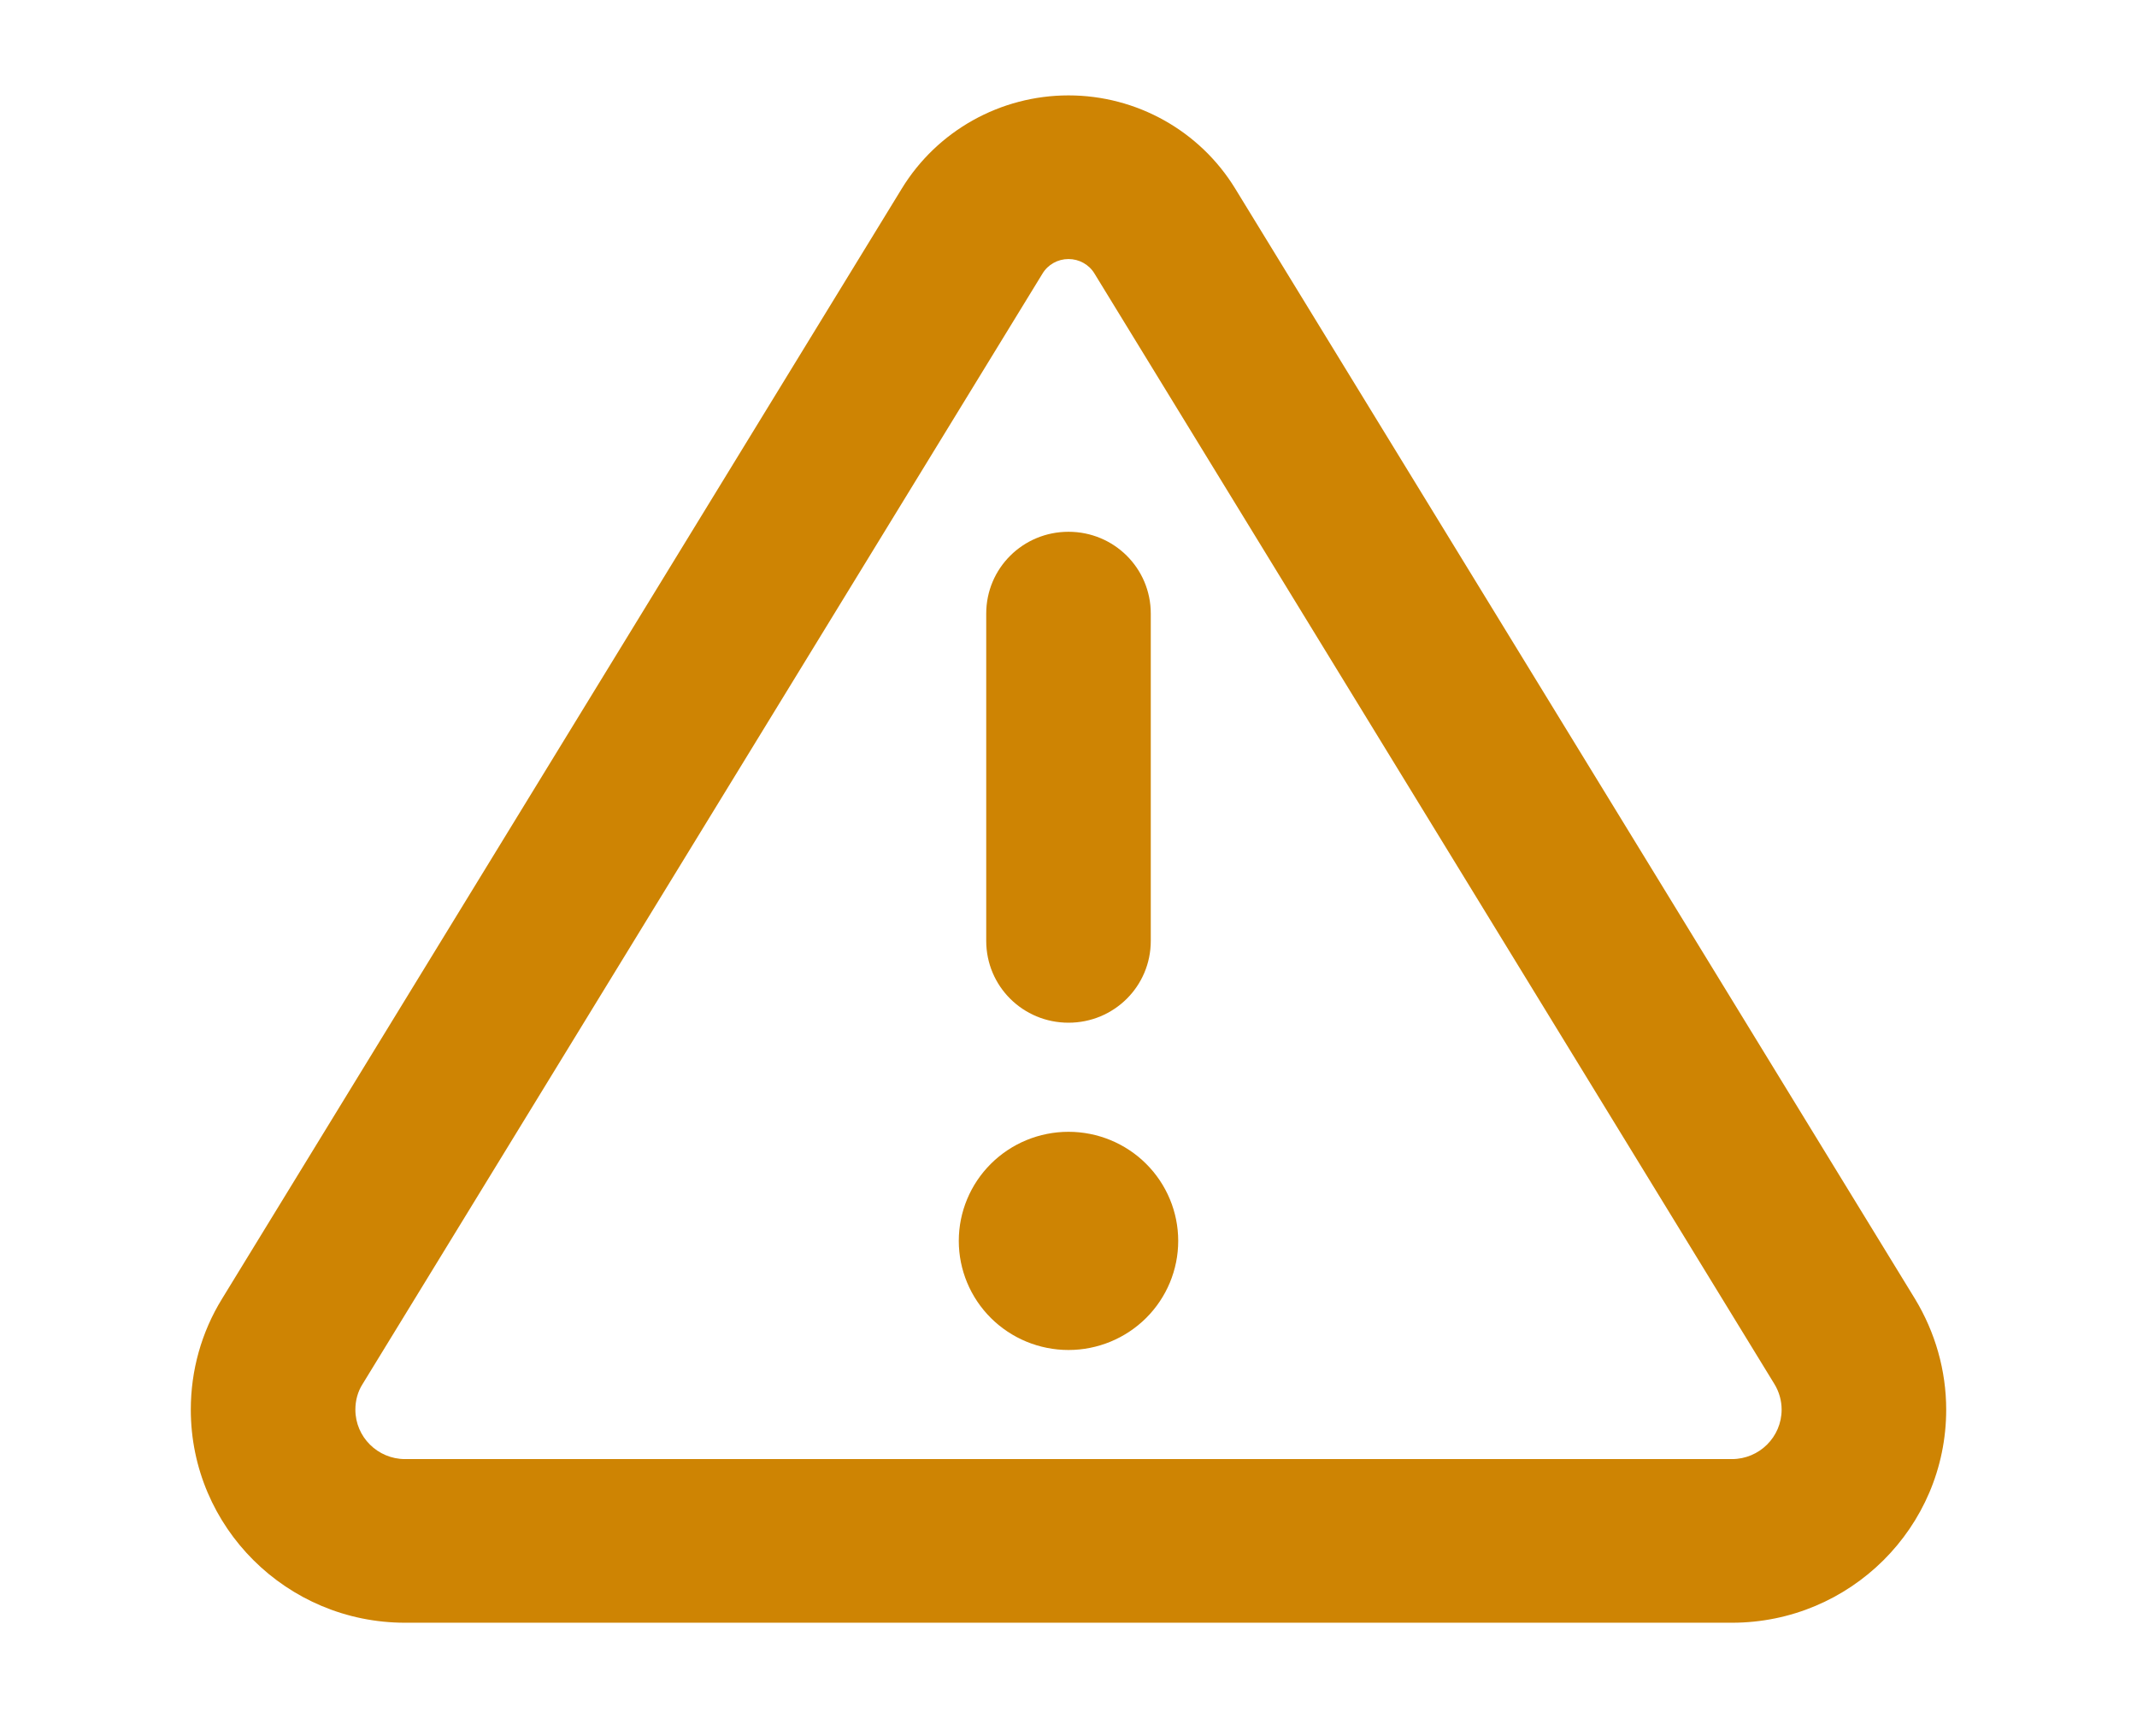 <svg width="112" height="91" viewBox="0 0 112 91" fill="none" xmlns="http://www.w3.org/2000/svg">
<path d="M54.634 14.345C54.922 13.863 55.443 13.577 56 13.577C56.557 13.577 57.078 13.863 57.366 14.345L92.998 72.544C93.249 72.955 93.375 73.419 93.375 73.884C93.375 75.314 92.207 76.475 90.769 76.475H21.23C19.793 76.475 18.625 75.314 18.625 73.884C18.625 73.401 18.751 72.937 19.002 72.544L54.634 14.345ZM47.267 9.878L11.635 68.077C10.557 69.828 10 71.829 10 73.884C10 80.049 15.031 85.052 21.23 85.052H90.769C96.969 85.052 102 80.049 102 73.884C102 71.829 101.425 69.828 100.365 68.077L64.733 9.878C62.882 6.858 59.576 5 56 5C52.424 5 49.118 6.858 47.267 9.878ZM61.75 65.039C61.75 63.523 61.144 62.068 60.066 60.996C58.987 59.923 57.525 59.321 56 59.321C54.475 59.321 53.013 59.923 51.934 60.996C50.856 62.068 50.25 63.523 50.25 65.039C50.25 66.555 50.856 68.01 51.934 69.082C53.013 70.154 54.475 70.757 56 70.757C57.525 70.757 58.987 70.154 60.066 69.082C61.144 68.01 61.75 66.555 61.75 65.039ZM60.312 32.16C60.312 29.784 58.39 27.872 56 27.872C53.61 27.872 51.688 29.784 51.688 32.16V49.315C51.688 51.691 53.61 53.603 56 53.603C58.39 53.603 60.312 51.691 60.312 49.315V32.16Z" fill="#CE8403"/>
</svg>
